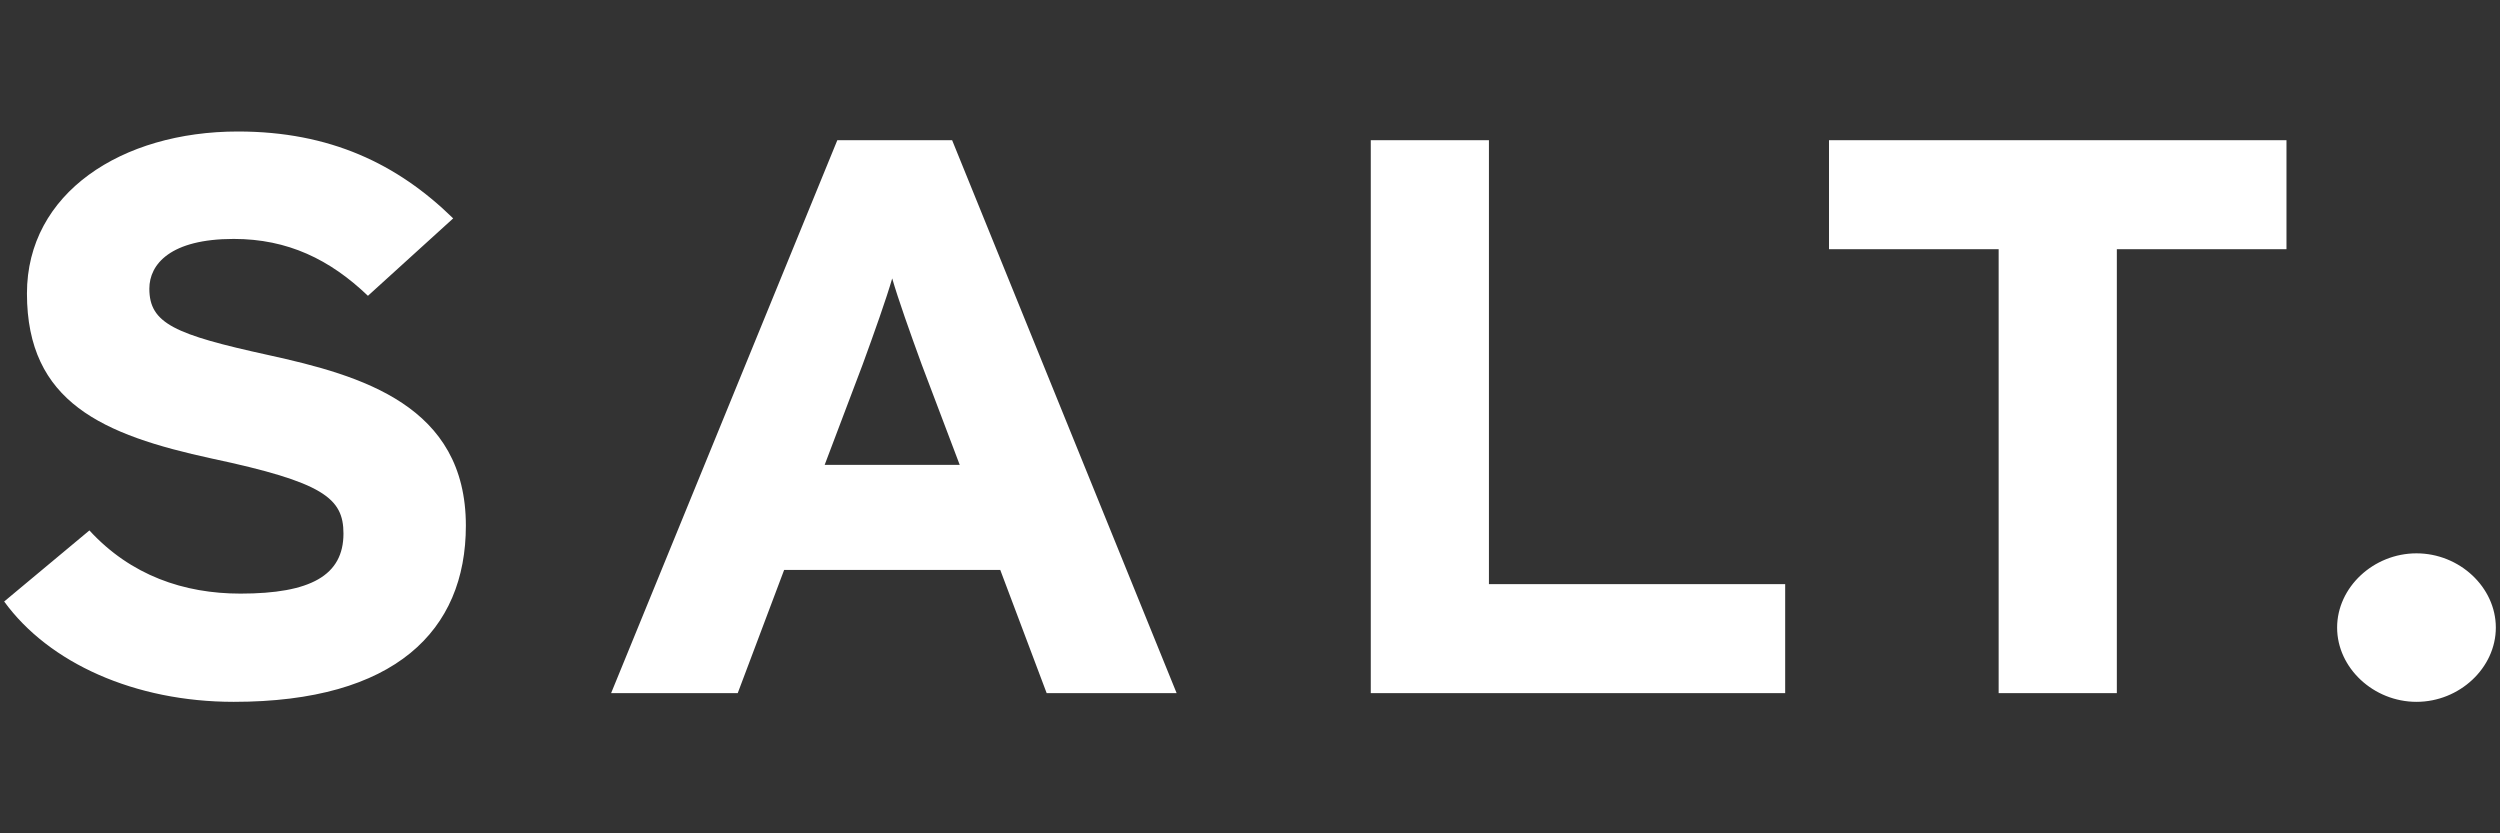 <?xml version="1.0" encoding="utf-8"?>
<!-- Generator: Adobe Illustrator 15.1.0, SVG Export Plug-In . SVG Version: 6.00 Build 0)  -->
<!DOCTYPE svg PUBLIC "-//W3C//DTD SVG 1.1//EN" "http://www.w3.org/Graphics/SVG/1.1/DTD/svg11.dtd">
<svg version="1.1" id="Laag_1" xmlns="http://www.w3.org/2000/svg" xmlns:xlink="http://www.w3.org/1999/xlink" x="0px" y="0px"
	 width="300px" height="100px" viewBox="0 0 300 100" enable-background="new 0 0 300 100" xml:space="preserve">
<rect x="0" y="0" width="300" height="100" fill="#333333" stroke="none"/>
<g>
	<path fill="#FFFFFF" d="M55.904,63.081c0-14.41-12.462-18.009-23.703-20.475c-11.242-2.465-14.28-3.79-14.28-7.964
		c0-2.937,2.531-5.971,10.128-5.971c6.482,0,11.546,2.466,16.104,6.826l10.229-9.291C47.699,19.668,39.595,15.78,28.555,15.78
		c-13.977,0-25.321,7.395-25.321,19.435c0,13.081,9.115,16.969,22.181,19.809c13.371,2.842,15.801,4.74,15.801,9.004
		c0,5.025-3.951,7.205-12.358,7.205c-6.785,0-13.166-2.18-18.129-7.582L0.5,72.18c5.367,7.393,15.698,12.041,27.549,12.041
		C47.394,84.221,55.904,75.689,55.904,63.081 M141.195,83.176l-26.94-66.352h-13.777L73.333,83.176h15.194l5.57-14.787h25.932
		l5.57,14.787H141.195z M115.165,55.781H98.961l4.556-12.037c1.418-3.887,2.835-7.87,3.547-10.334
		c0.708,2.465,2.125,6.447,3.542,10.334L115.165,55.781z M214.221,83.176V70.094h-35.549v-53.27h-14.179v66.352H214.221z
		 M274.377,29.904v-13.08H219.48v13.08h20.358v53.272h14.183V29.904H274.377z M299.5,75.311c0-4.836-4.355-8.91-9.52-8.91
		s-9.526,4.074-9.526,8.91c0,4.834,4.362,8.91,9.526,8.91S299.5,80.145,299.5,75.311"/>
</g>
</svg>
